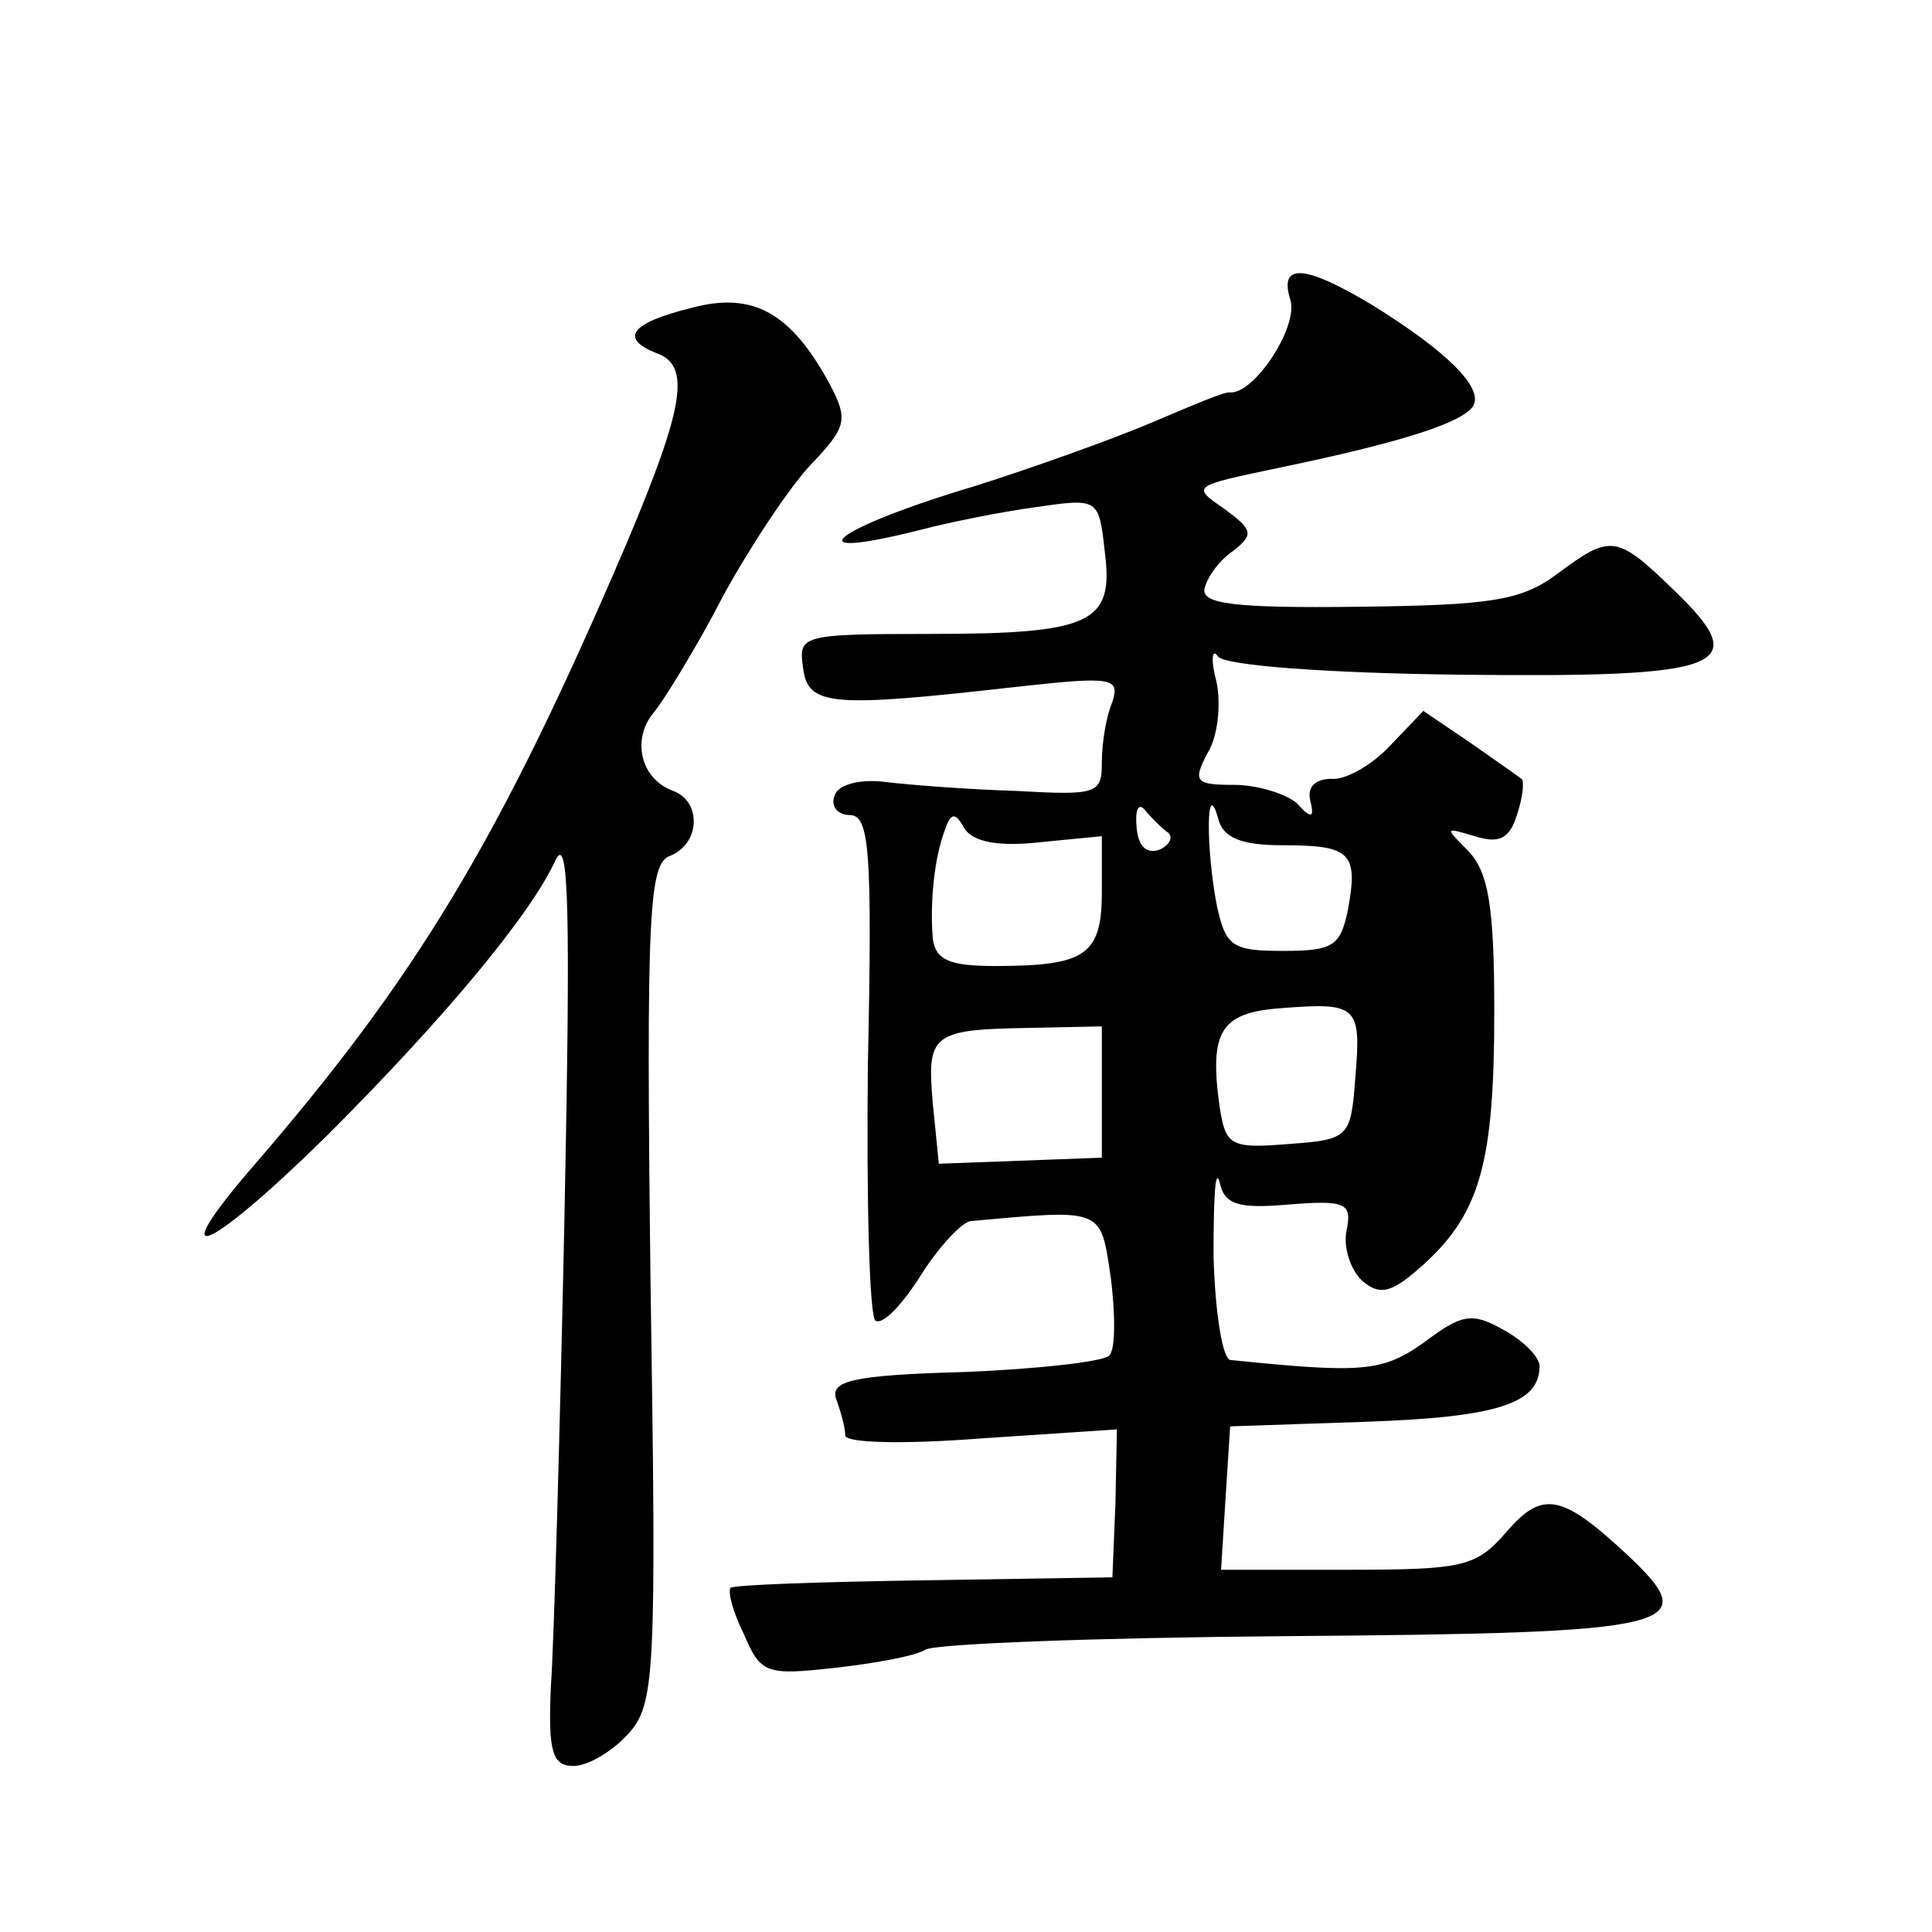 <?xml version="1.0" standalone="no"?>
<!DOCTYPE svg PUBLIC "-//W3C//DTD SVG 20010904//EN"
 "http://www.w3.org/TR/2001/REC-SVG-20010904/DTD/svg10.dtd">
<svg version="1.0" xmlns="http://www.w3.org/2000/svg"
 width="128pt" height="128pt" viewBox="0 0 128 128"
 preserveAspectRatio="xMidYMid meet">
<g transform="translate(0,128) scale(0.1,-0.1)"
fill="#0" stroke="none">
<path d="M855 1081 c5 -18 -24 -62 -40 -61 -3 1 -26 -9 -52 -20 -26 -11 -79 -30
-117 -42 -94 -28 -123 -51 -36 -29 19 5 54 12 76 15 42 6 42 6 46 -30 6 -47 -9
-54 -117 -54 -84 0 -86 -1 -83 -22 3 -26 18 -27 142 -13 63 7 68 6 63 -10 -4 -9
-7 -27 -7 -40 0 -21 -3 -22 -57 -19 -32 1 -71 4 -87 6 -17 2 -31 -2 -33 -9 -3 -7
2 -13 10 -13 13 0 15 -23 12 -165 -1 -91 1 -167 5 -170 5 -3 18 11 30 30 12 19
27 35 33 36 89 8 86 9 93 -38 3 -24 3 -47 -1 -51 -3 -4 -47 -9 -96 -11 -75 -2 -89
-6 -85 -18 3 -8 6 -19 6 -24 0 -5 38 -6 90 -2 l90 6 -1 -49 -2 -49 -124 -2 c-69
-1 -127 -3 -129 -5 -2 -3 2 -17 9 -31 11 -26 15 -27 60 -22 27 3 54 8 60 12 6 4
114 8 238 9 264 2 278 6 227 54 -43 40 -56 43 -80 15 -20 -23 -28 -25 -105 -25
l-84 0 3 48 3 47 89 3 c88 3 116 12 116 37 0 6 -11 17 -24 24 -21 12 -28 10 -52
-8 -28 -20 -41 -21 -129 -12 -5 1 -10 31 -11 69 0 37 1 59 4 49 3 -15 12 -18 46
-15 38 3 42 1 38 -18 -2 -11 3 -26 11 -33 12 -10 20 -7 41 12 37 34 46 68 46 167
0 70 -4 92 -17 106 -16 16 -16 16 4 10 16 -5 23 -2 28 14 4 12 5 23 3 24 -1 1 -17
12 -34 24 l-31 21 -22 -23 c-12 -13 -30 -23 -39 -22 -10 0 -16 -5 -14 -14 3 -12
1 -13 -9 -2 -7 6 -26 12 -41 12 -26 0 -28 2 -18 21 7 11 9 33 6 47 -4 15 -3 23
1 17 5 -6 73 -11 160 -12 177 -2 195 5 142 56 -38 37 -42 37 -77 11 -24 -18 -44
-21 -133 -22 -82 -1 -103 2 -101 12 2 8 10 19 19 25 14 11 13 14 -6 28 -22 15 -21
15 36 27 82 17 122 30 129 41 7 12 -17 36 -67 67 -45 27 -62 28 -54 3z m-82 -352
c5 -3 2 -9 -5 -12 -9 -3 -14 3 -15 15 -1 11 1 16 5 12 4 -5 11 -12 15 -15z m77
-9 c45 0 50 -5 43 -43 -5 -24 -10 -27 -43 -27 -34 0 -38 3 -44 31 -7 37 -7 85 1
57 3 -13 15 -18 43 -18z m-161 2 l41 4 0 -37 c0 -42 -11 -49 -71 -49 -30 0 -39
4 -41 18 -2 24 1 54 8 72 4 12 7 12 13 1 6 -9 23 -12 50 -9z m209 -155 c-3 -41
-4 -42 -45 -45 -38 -3 -41 -1 -45 25 -7 50 1 62 40 65 51 4 54 2 50 -45z m-168
-10 l0 -44 -54 -2 -54 -2 -4 40 c-4 46 -1 49 65 50 l47 1 0 -43z M458 1076 c-40
-10 -48 -20 -23 -30 23 -8 18 -36 -19 -124 -85 -199 -140 -290 -252 -419 -57 -67
-23 -50 53 25 76 76 134 145 151 182 9 19 10 -35 6 -235 -3 -143 -7 -284 -9 -312
-2 -44 1 -53 15 -53 9 0 25 9 36 21 18 20 19 37 15 299 -3 247 -1 278 13 283 20
8 21 36 2 43 -22 8 -28 35 -12 53 7 9 28 43 45 76 18 33 44 72 58 87 24 25 25 30
13 53 -26 48 -51 62 -92 51z"/>
</g>
</svg>
